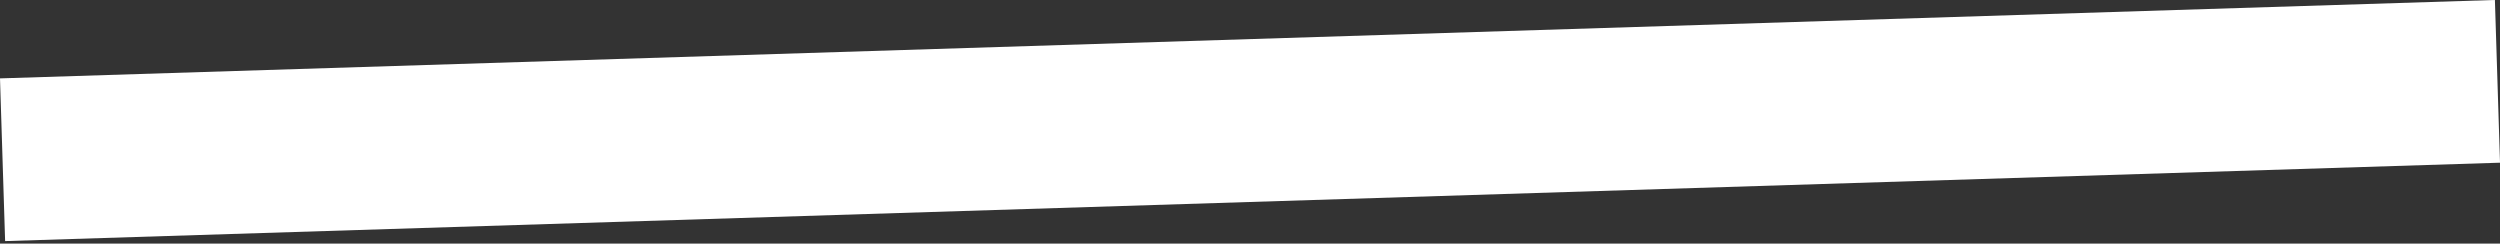 <?xml version="1.0" encoding="UTF-8"?> <svg xmlns="http://www.w3.org/2000/svg" width="195" height="19" viewBox="0 0 195 19" fill="none"><rect x="0" y="0" width="195" height="19" fill="#333333" stroke="none"/> <path fill-rule="evenodd" clip-rule="evenodd" d="M195.001 12.69L0.399 18.805L0 6.114L194.602 -0.002L195.001 12.69Z" fill="white"></path> </svg> 